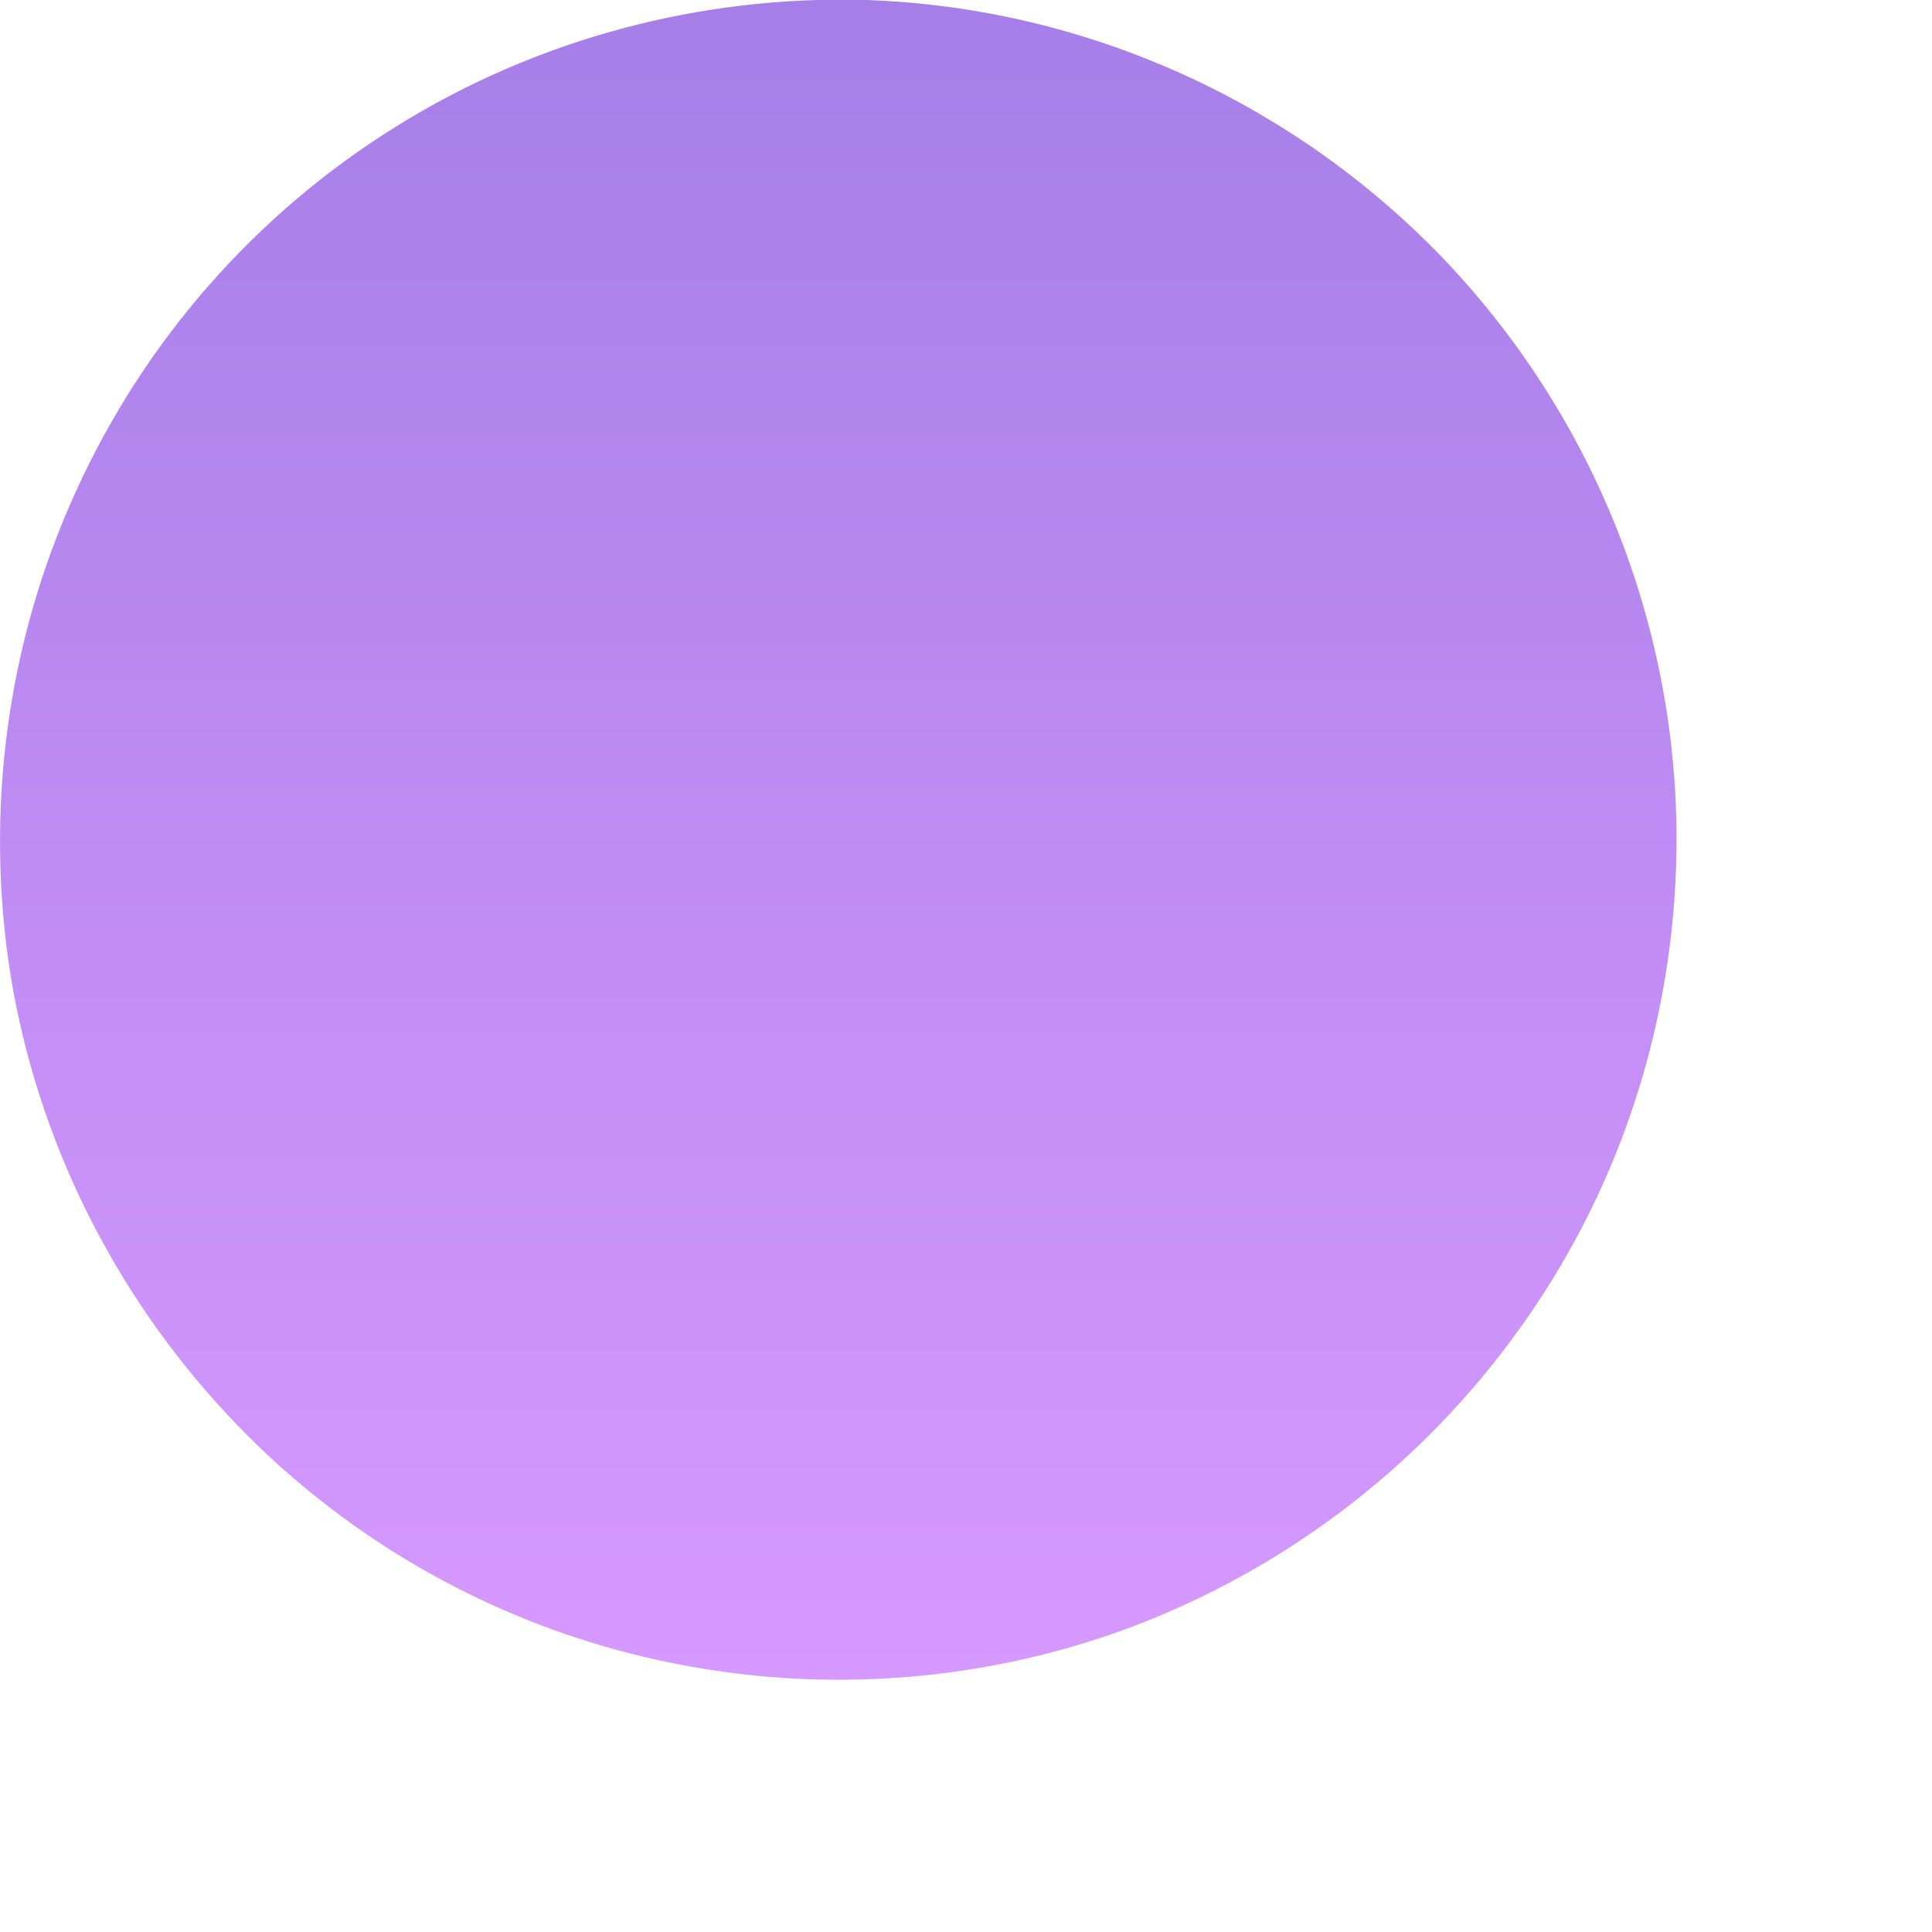 <?xml version="1.0" encoding="utf-8"?>
<svg xmlns="http://www.w3.org/2000/svg" fill="none" height="100%" overflow="visible" preserveAspectRatio="none" style="display: block;" viewBox="0 0 2 2" width="100%">
<path d="M1.735 0.899C1.729 1.071 1.673 1.237 1.572 1.377C1.472 1.516 1.333 1.623 1.172 1.684C1.012 1.744 0.837 1.755 0.67 1.716C0.503 1.677 0.351 1.589 0.234 1.463C0.117 1.337 0.039 1.18 0.011 1.01C-0.016 0.84 0.007 0.666 0.078 0.51C0.149 0.353 0.265 0.221 0.41 0.131C0.556 0.04 0.726 -0.005 0.897 0C1.127 0.008 1.345 0.108 1.502 0.276C1.659 0.445 1.743 0.669 1.735 0.899V0.899Z" fill="url(#paint0_linear_0_5198)" id="Path 21"/>
<defs>
<linearGradient gradientUnits="userSpaceOnUse" id="paint0_linear_0_5198" x1="0.868" x2="0.868" y1="0" y2="1.739">
<stop stop-color="#A67EE7"/>
<stop offset="0.04" stop-color="#A87FE8"/>
<stop offset="1" stop-color="#D699FF"/>
</linearGradient>
</defs>
</svg>